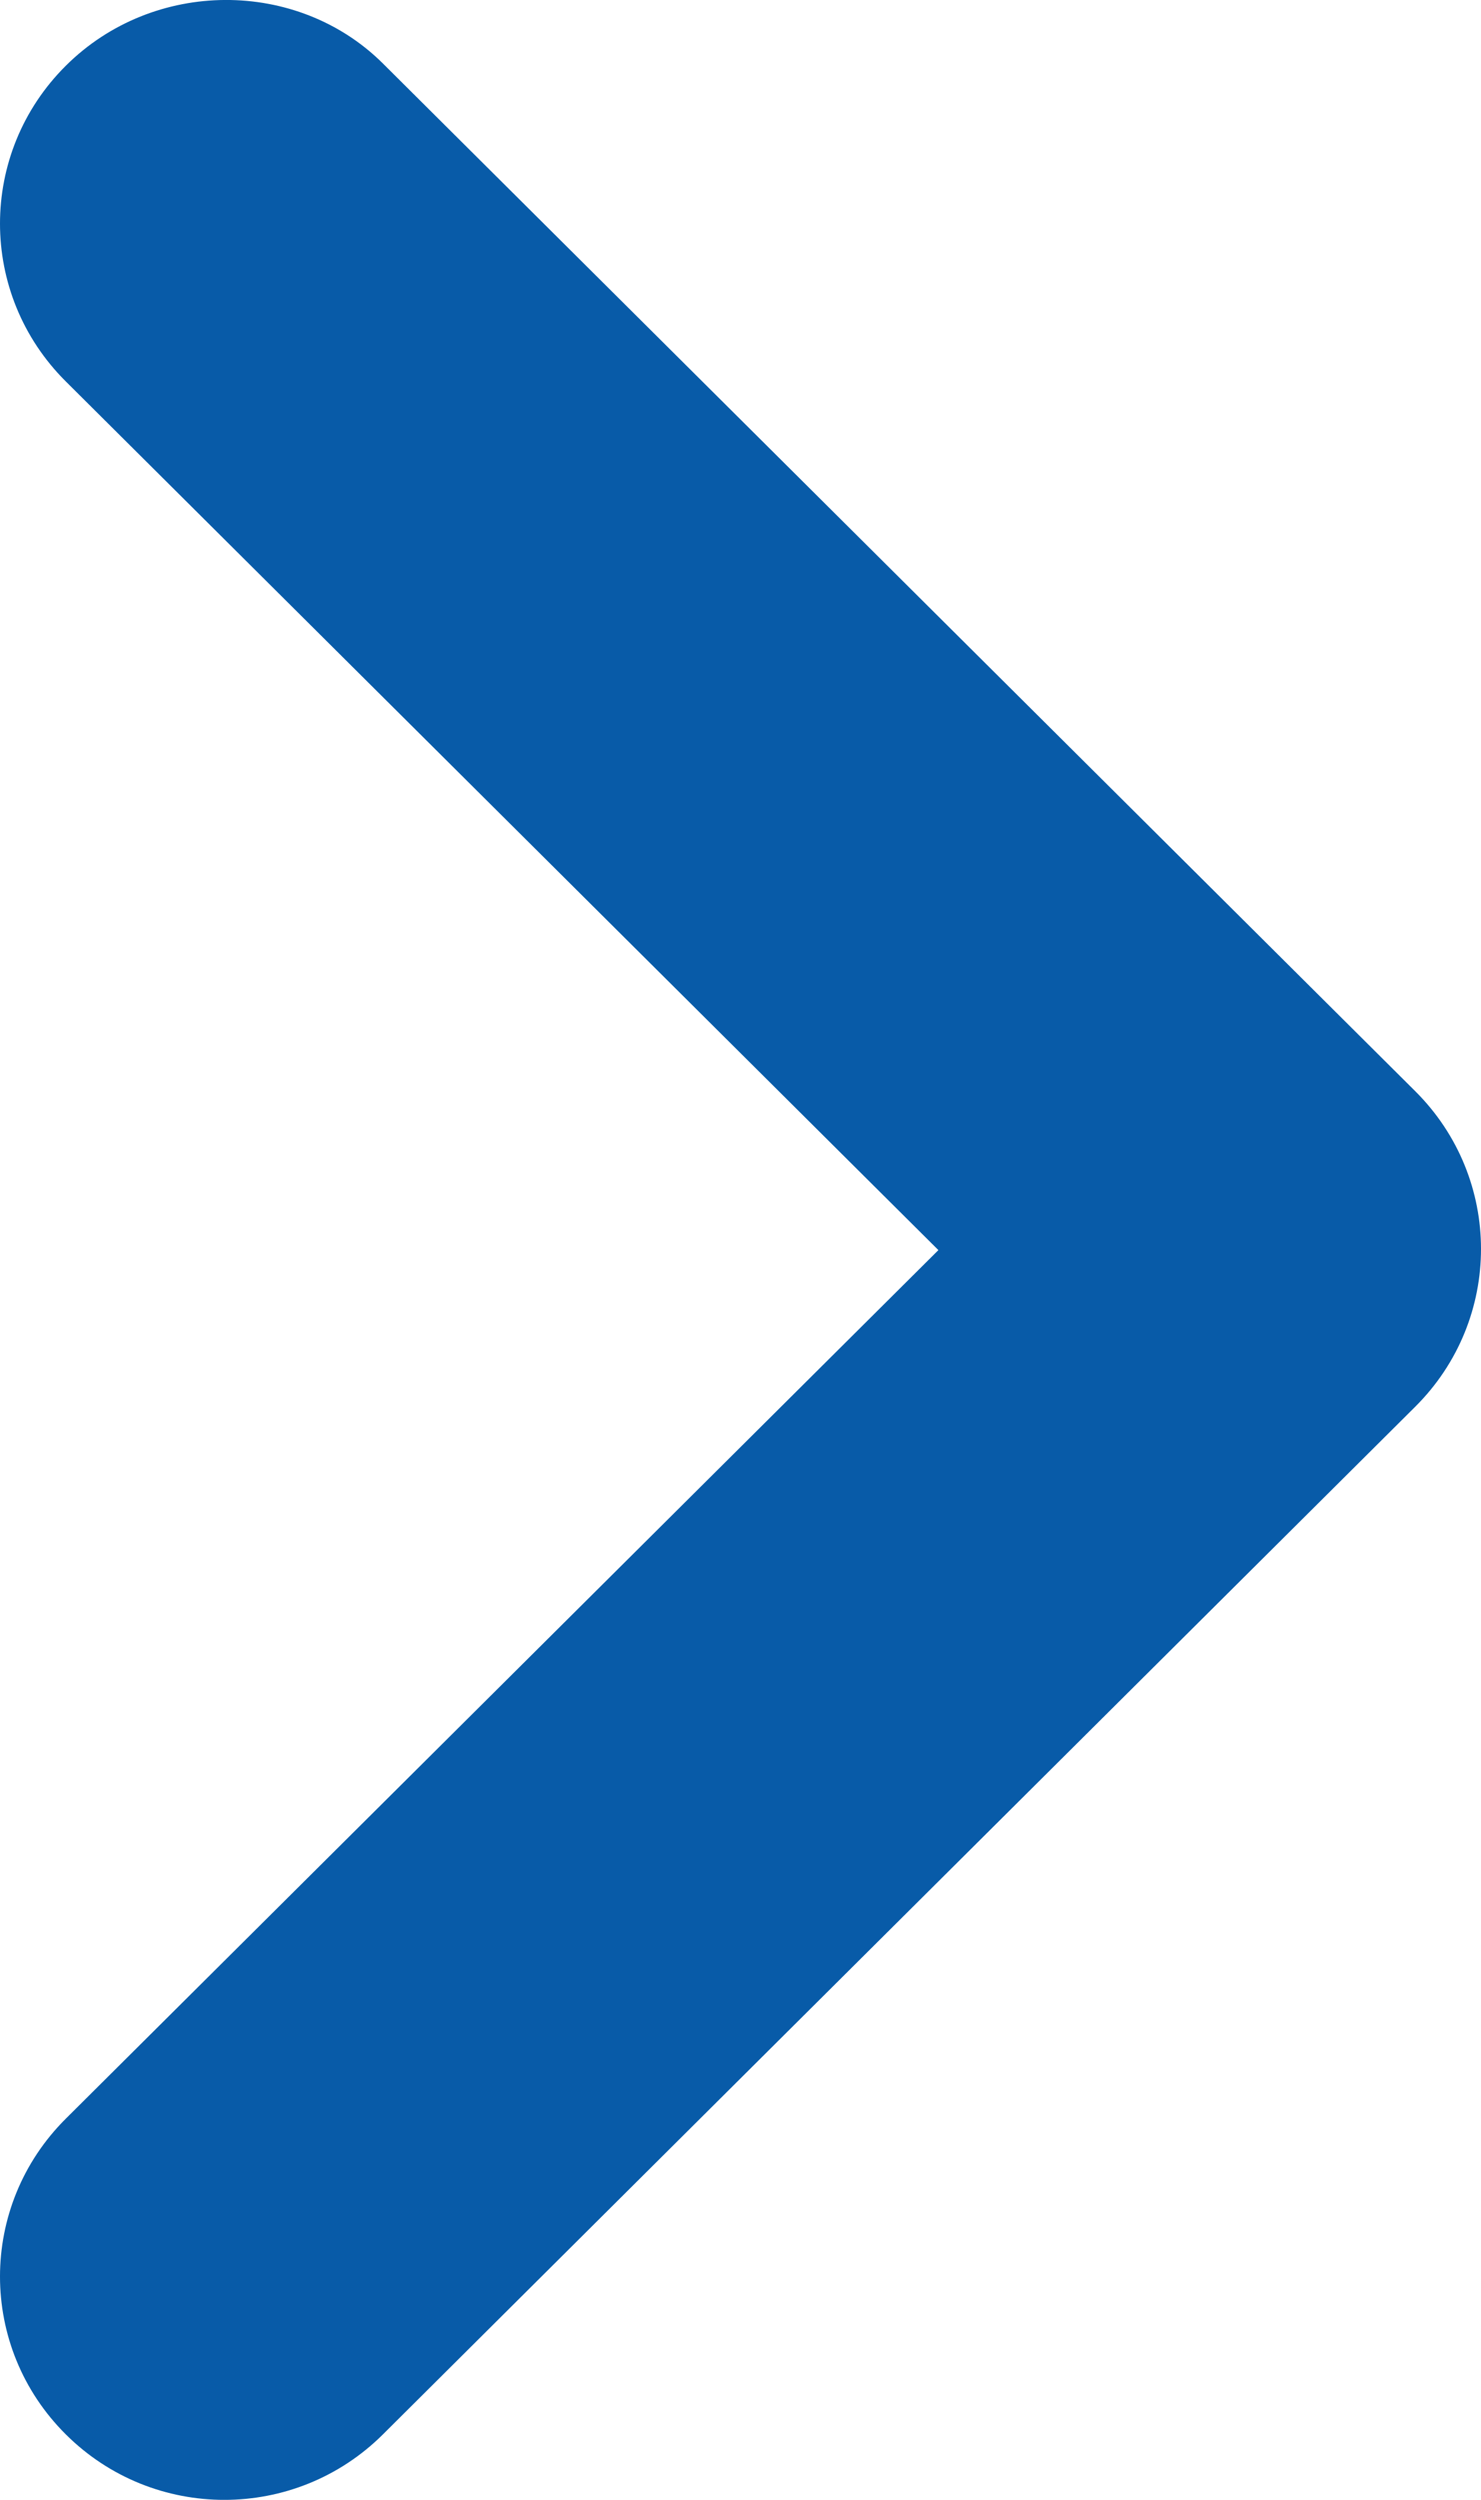 <svg width="16" height="27" viewBox="0 0 16 27" fill="none" xmlns="http://www.w3.org/2000/svg">
<path d="M0.711 0.71C-0.237 1.653 -0.237 3.177 0.711 4.12L10.138 13.502L0.711 22.883C-0.237 23.826 -0.237 25.35 0.711 26.293C1.658 27.236 3.189 27.236 4.137 26.293L15.289 15.194C16.237 14.251 16.237 12.728 15.289 11.785L4.137 0.686C3.213 -0.233 1.658 -0.233 0.711 0.71Z" fill="#085BA8"/>
</svg>
